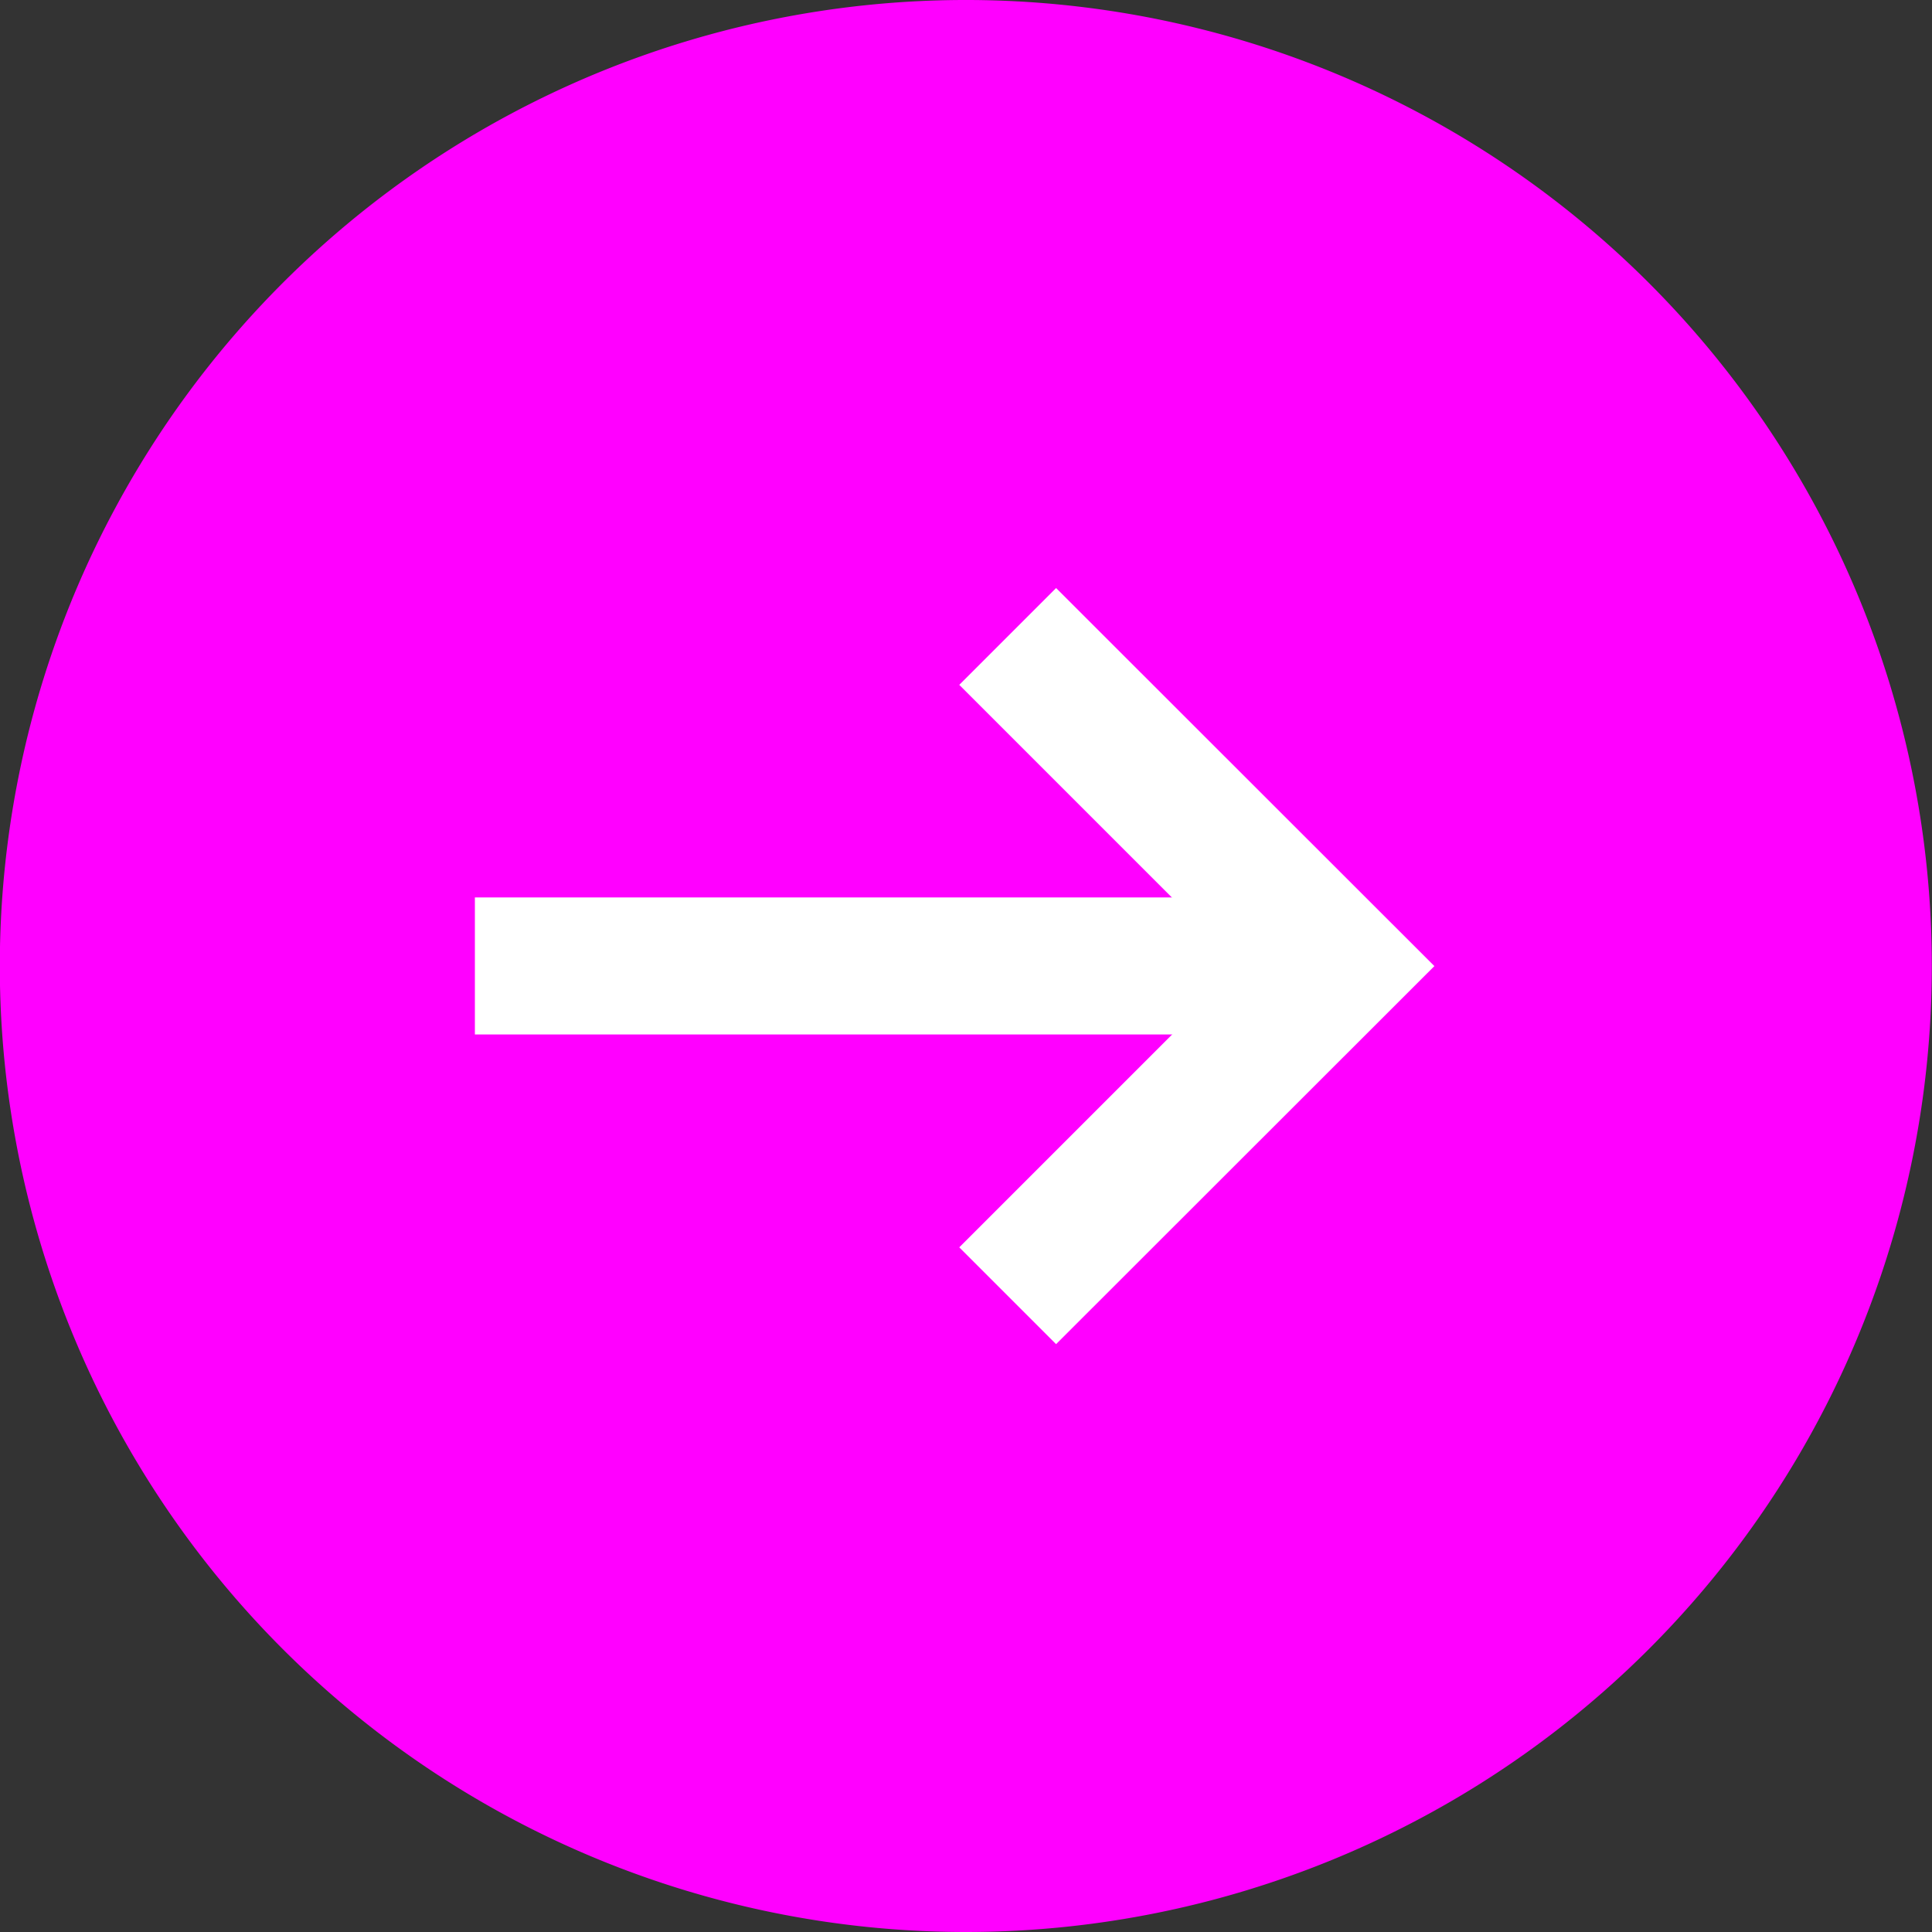 <svg xmlns="http://www.w3.org/2000/svg" width="41.904" height="41.904" viewBox="0 0 41.904 41.904">
  <rect x="0" y="0" width="41.904" height="41.904" fill="#333333" stroke="none"/>
  <g id="Group_6376" data-name="Group 6376" transform="translate(-168 -3505.448)">
    <path id="Path_29370" data-name="Path 29370" d="M0,20.952A20.952,20.952,0,1,1,20.952,41.9,20.952,20.952,0,0,1,0,20.952" transform="translate(168 3547.352) rotate(-90)" fill="#f0f"/>
    <g id="Group_6254" data-name="Group 6254" transform="translate(178.3 3518.195)">
      <path id="Path_29371" data-name="Path 29371" d="M8.2,10.305,0,2.1,2.1,0,8.2,6.1l6.1-6.1,2.1,2.1Z" transform="translate(10.506 16.407) rotate(-90)" fill="#fff"/>
      <rect id="Rectangle_2156" data-name="Rectangle 2156" width="2.972" height="18.228" transform="translate(0 9.69) rotate(-90)" fill="#fff"/>
    </g>
  </g>
</svg>

